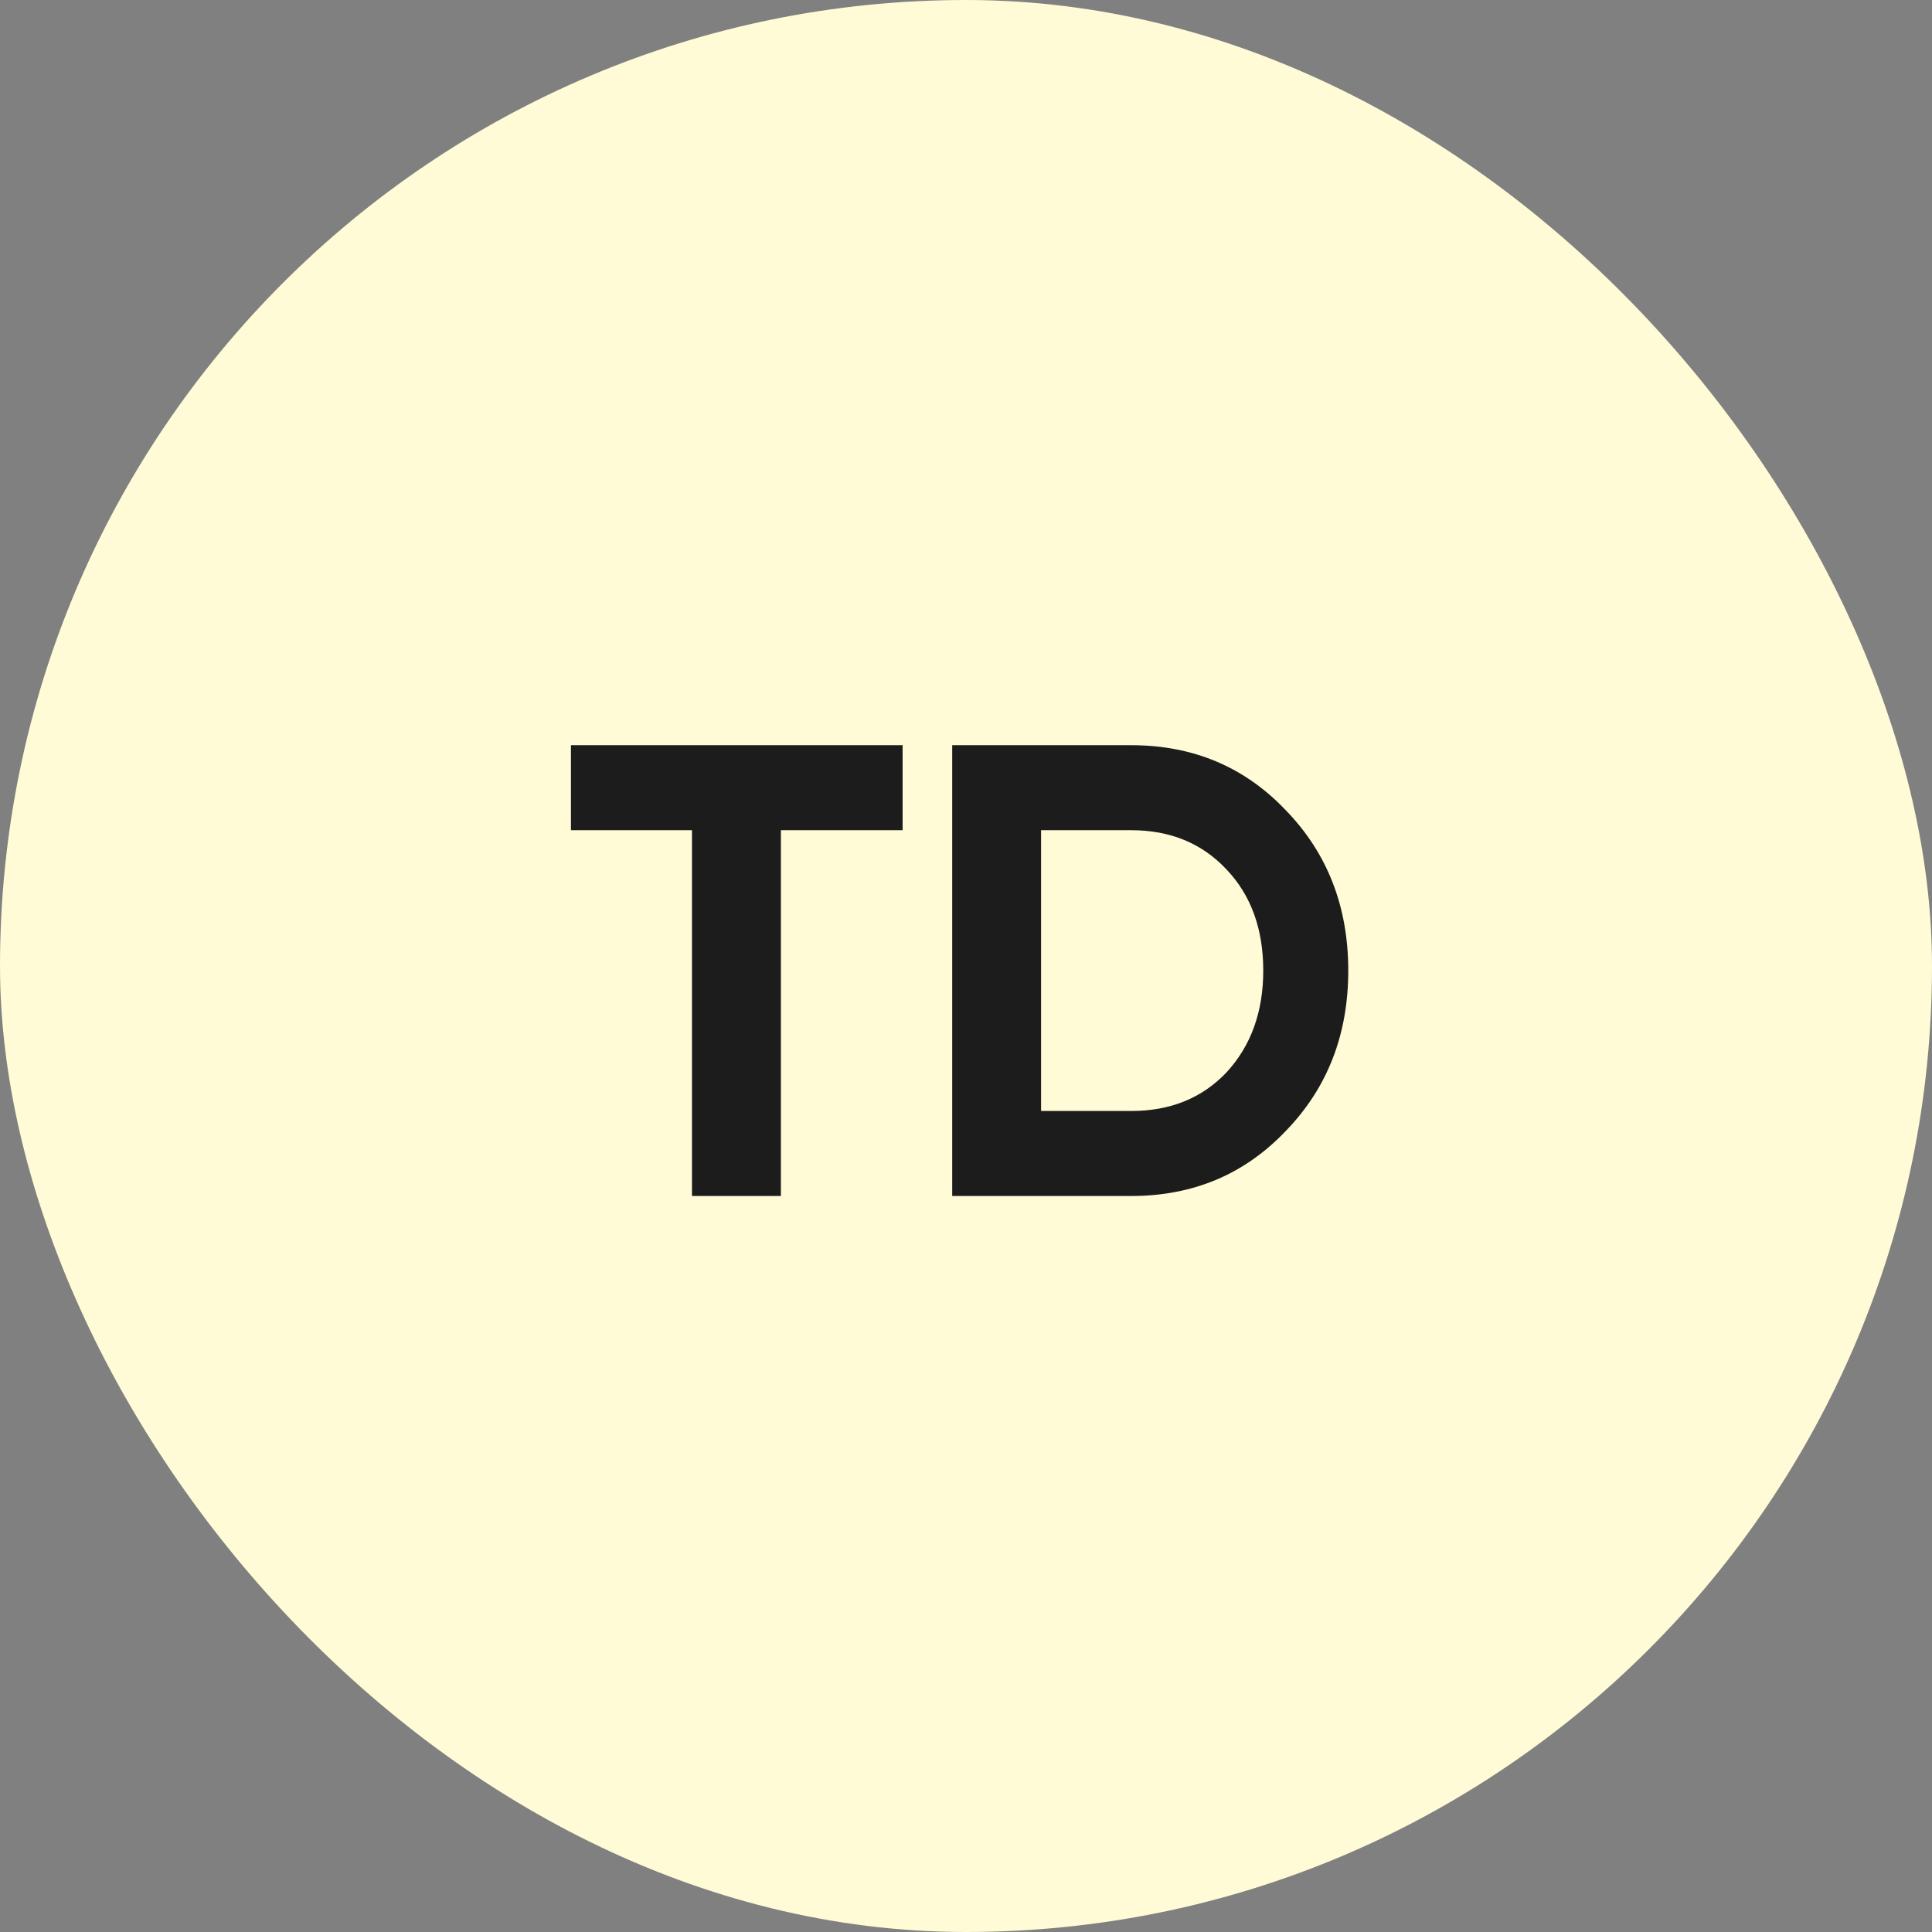 <svg xmlns="http://www.w3.org/2000/svg" width="42" height="42" viewBox="0 0 42 42" fill="none"><rect x="0" y="0" width="42" height="42" fill="#808080" stroke="none"/><rect width="42" height="42" rx="21" fill="#FFFBD6"></rect><path d="M12.412 16.2H19.622V18.048H16.976V26H15.043V18.048H12.412V16.2ZM20.7 16.2H24.592C25.936 16.2 27.056 16.671 27.952 17.614C28.857 18.547 29.31 19.709 29.31 21.1C29.31 22.491 28.857 23.653 27.952 24.586C27.056 25.529 25.936 26 24.592 26H20.7V16.2ZM22.632 24.152H24.592C25.441 24.152 26.132 23.872 26.664 23.312C27.196 22.733 27.462 21.996 27.462 21.1C27.462 20.195 27.196 19.462 26.664 18.902C26.132 18.333 25.441 18.048 24.592 18.048H22.632V24.152Z" fill="#1C1C1C"></path></svg>